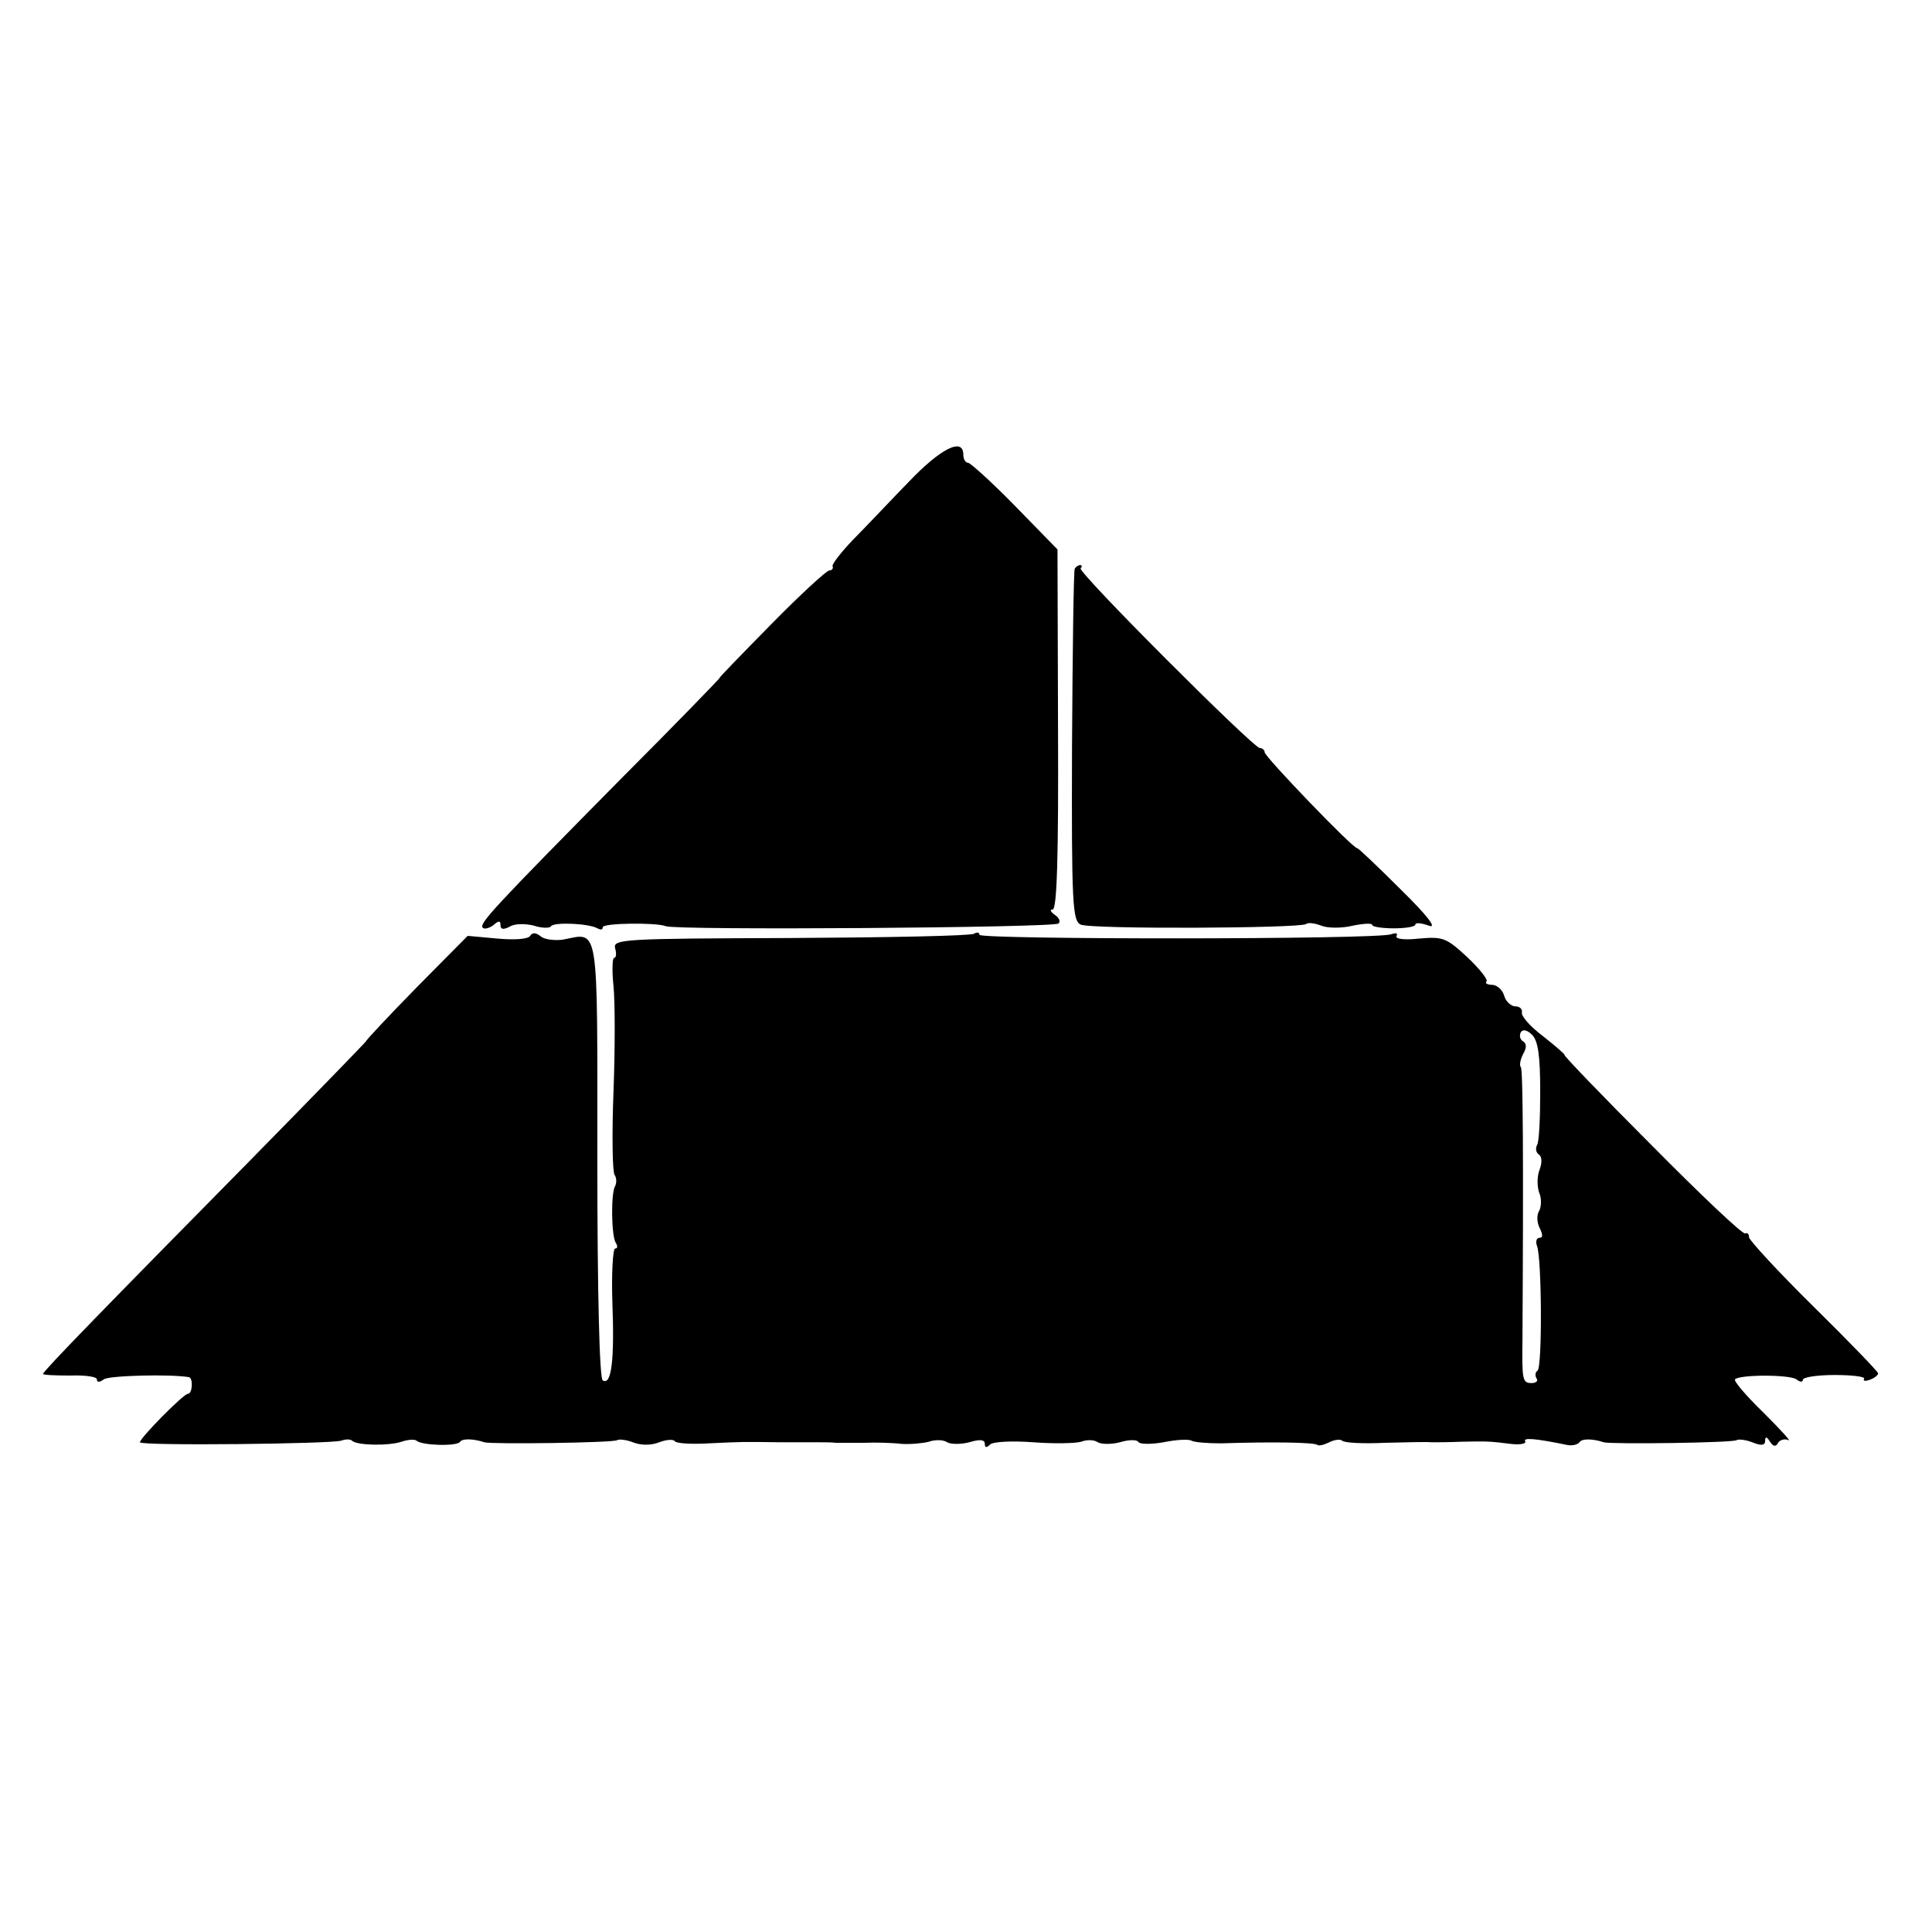 <?xml version="1.0" standalone="no"?>
<!DOCTYPE svg PUBLIC "-//W3C//DTD SVG 20010904//EN"
 "http://www.w3.org/TR/2001/REC-SVG-20010904/DTD/svg10.dtd">
<svg version="1.0" xmlns="http://www.w3.org/2000/svg"
 width="359pt" height="359pt" viewBox="0 0 359 359"
 preserveAspectRatio="xMidYMid meet">
<g transform="translate(0,359) scale(0.1,-0.1)"
fill="#000000" stroke="none">
<path d="M1688 2694 c-35 -36 -81 -85 -103 -107 -22 -23 -39 -45 -38 -49 2 -4
-1 -8 -6 -8 -5 0 -54 -45 -108 -100 -54 -55 -98 -100 -96 -100 1 0 -79 -83
-180 -184 -241 -244 -267 -272 -260 -280 3 -3 12 -1 20 5 10 9 13 8 13 0 0 -8
5 -9 17 -3 9 6 29 6 45 2 15 -5 30 -5 32 -1 6 8 71 5 86 -4 6 -3 10 -3 10 2 0
8 100 9 117 2 16 -8 722 -3 730 5 4 4 1 11 -7 16 -8 6 -10 10 -4 10 8 0 11 98
10 335 l-1 334 -79 81 c-43 44 -83 80 -87 80 -5 0 -9 7 -9 15 0 33 -42 12
-102 -51z"/>
<path d="M1997 2533 c-2 -5 -4 -153 -5 -331 -1 -292 1 -323 16 -330 18 -9 410
-7 419 1 3 3 15 2 28 -3 12 -5 39 -5 59 0 20 4 36 5 36 1 0 -3 18 -6 40 -6 22
0 40 3 40 7 0 4 11 3 25 -2 16 -6 -1 17 -53 68 -42 42 -78 76 -80 76 -6 -3
-172 170 -172 178 0 4 -4 8 -9 8 -12 0 -340 328 -333 334 3 3 3 6 -1 6 -3 0
-8 -3 -10 -7z"/>
<path d="M985 1851 c-3 -6 -28 -8 -61 -5 l-55 5 -95 -96 c-52 -53 -94 -98 -94
-100 0 -1 -96 -100 -212 -218 -277 -281 -388 -395 -388 -400 0 -2 22 -3 50 -3
27 1 50 -2 50 -7 0 -6 5 -6 13 0 9 7 123 10 158 4 8 -1 7 -31 -2 -31 -8 0 -89
-82 -89 -90 0 -7 357 -3 374 3 8 3 17 3 20 0 9 -9 68 -10 92 -2 12 4 24 5 28
2 9 -9 76 -11 81 -2 4 6 24 6 45 -1 13 -4 243 -1 247 4 3 2 16 1 29 -4 15 -6
34 -6 49 0 13 5 26 6 29 2 2 -4 30 -6 63 -4 66 3 60 3 133 2 30 0 63 0 73 0 9
0 23 0 30 -1 6 0 30 0 52 0 22 1 54 0 70 -2 17 -1 39 1 51 4 11 4 27 4 34 -1
7 -4 26 -4 41 0 20 6 29 5 29 -3 0 -7 3 -8 10 -1 5 5 40 7 80 4 39 -3 79 -2
89 1 10 4 24 4 31 -1 7 -4 26 -4 41 0 16 5 31 5 34 1 2 -5 24 -5 47 -1 24 5
47 6 52 3 5 -3 29 -5 55 -5 91 3 175 2 179 -3 3 -2 12 0 22 5 10 5 20 6 24 3
3 -4 39 -6 79 -4 39 1 79 2 87 1 8 0 33 0 55 1 49 1 52 1 92 -4 17 -2 30 0 27
5 -4 7 20 5 78 -7 10 -2 20 1 23 5 4 7 24 7 45 0 13 -4 243 -1 247 4 3 2 16 1
29 -4 17 -7 24 -6 24 3 0 8 3 8 9 -2 6 -9 11 -10 15 -2 4 6 13 8 19 5 7 -4
-14 19 -46 51 -32 31 -56 59 -53 62 9 9 101 9 114 0 6 -5 12 -6 12 -1 0 5 27
9 59 9 33 0 57 -3 55 -7 -3 -4 2 -5 10 -2 9 3 16 9 16 12 0 3 -54 59 -120 124
-66 65 -120 124 -120 129 0 6 -3 9 -7 7 -5 -2 -83 72 -174 164 -92 92 -165
168 -162 168 2 0 -15 15 -39 34 -24 18 -42 38 -40 45 1 6 -4 11 -12 11 -8 0
-18 9 -21 20 -3 11 -14 20 -22 20 -9 0 -14 3 -11 6 4 3 -12 23 -35 45 -39 36
-45 39 -90 35 -27 -3 -45 -1 -42 5 3 5 -1 6 -10 3 -25 -10 -765 -10 -765 -1 0
5 -5 5 -10 2 -6 -4 -159 -7 -341 -8 -312 -1 -330 -2 -326 -19 3 -10 2 -18 -2
-18 -3 0 -4 -24 -1 -52 3 -29 3 -118 0 -197 -3 -78 -2 -148 2 -154 4 -6 4 -15
1 -21 -8 -13 -7 -91 1 -105 4 -6 4 -11 -1 -11 -4 0 -7 -46 -5 -102 4 -107 -2
-153 -18 -143 -6 4 -10 160 -10 410 0 447 4 422 -64 409 -15 -2 -34 0 -41 6
-9 7 -15 8 -20 1z m1877 -289 c0 -49 -2 -95 -6 -100 -3 -6 -2 -13 3 -17 6 -3
7 -15 2 -28 -5 -12 -5 -31 -1 -43 5 -11 4 -27 0 -34 -5 -8 -4 -22 1 -32 6 -12
6 -18 0 -18 -6 0 -8 -7 -5 -15 9 -23 10 -226 1 -232 -4 -2 -5 -9 -2 -14 4 -5
-1 -9 -9 -9 -17 0 -18 6 -17 80 2 333 1 503 -3 507 -3 3 -1 14 4 24 7 12 7 20
0 24 -6 4 -7 11 -4 17 4 6 12 4 21 -5 11 -11 15 -39 15 -105z"/>
</g>
</svg>
